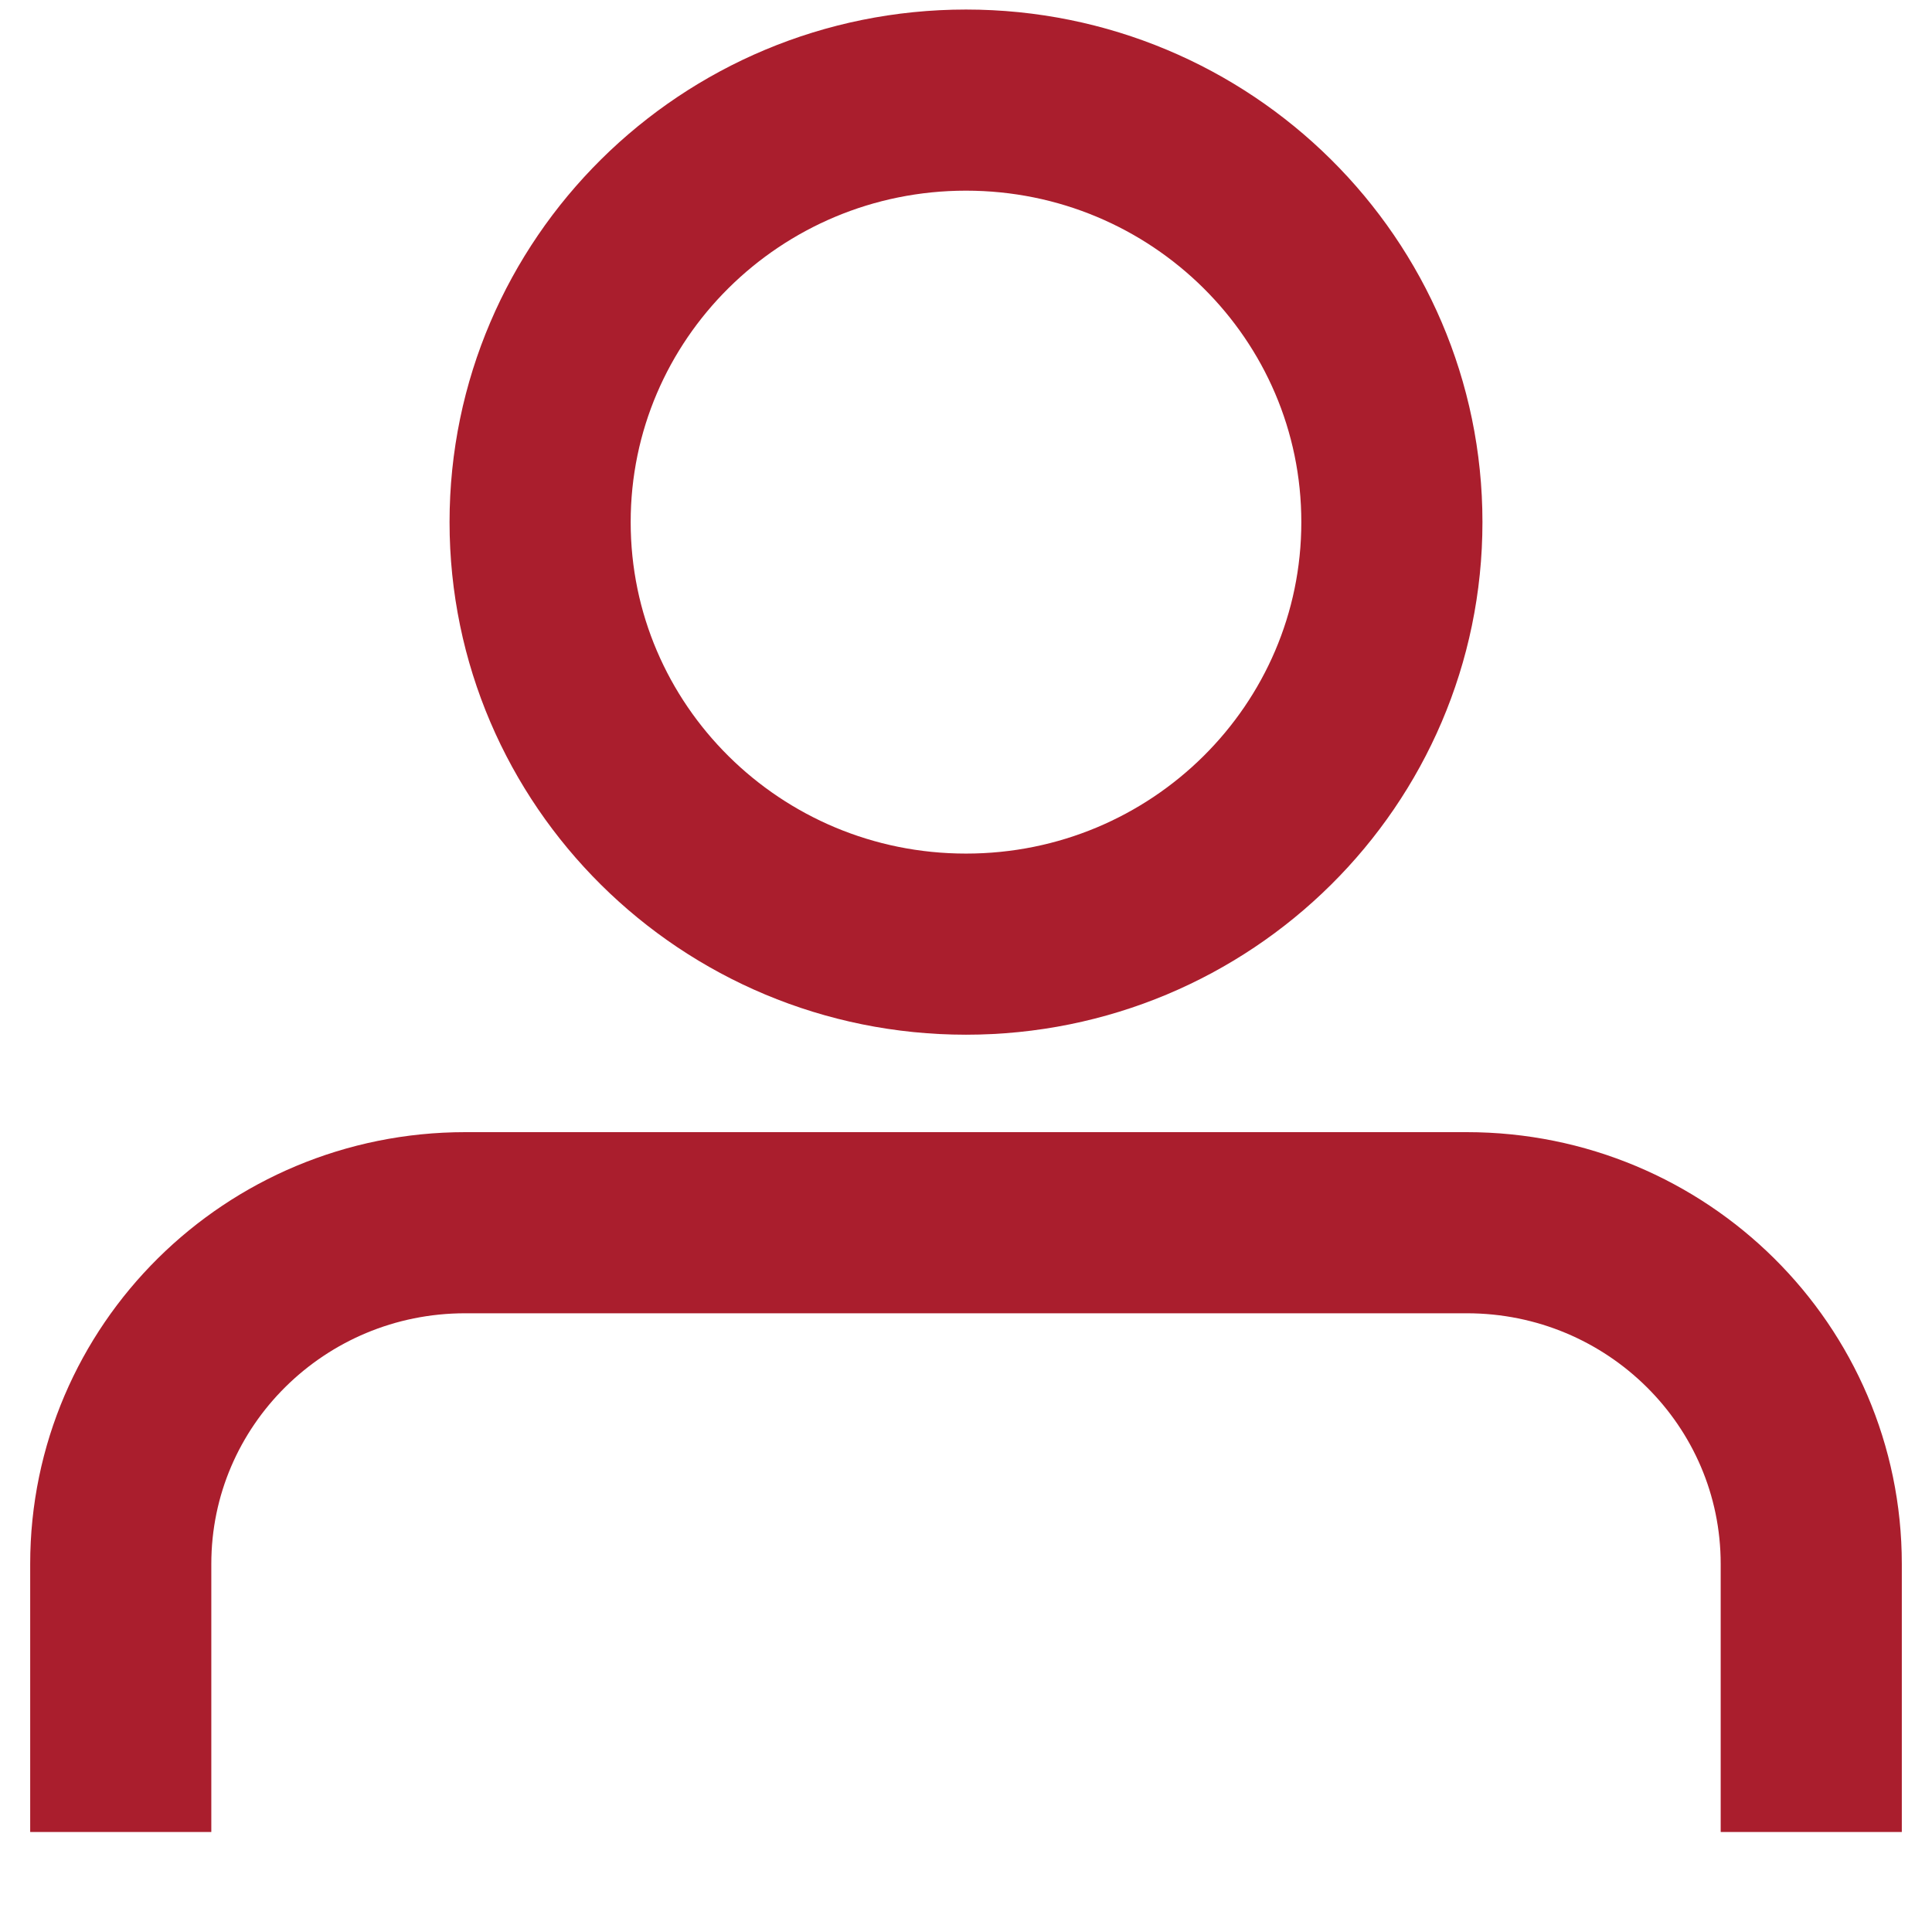<svg width="16" height="16" viewBox="0 0 16 16" fill="none" xmlns="http://www.w3.org/2000/svg">
<g id="Group 1538231752">
<path id="Vector" d="M8 7.819C9.948 7.819 11.527 6.254 11.527 4.324C11.527 2.394 9.948 0.829 8 0.829C6.052 0.829 4.473 2.394 4.473 4.324C4.473 6.254 6.052 7.819 8 7.819Z" stroke="#AA1E2D" stroke-width="1.5" stroke-miterlimit="10"/>
<path id="Vector_2" d="M1 15.172V12.952C1 11.391 2.277 10.126 3.853 10.126H12.147C13.723 10.126 15 11.391 15 12.952V15.172" stroke="#AA1E2D" stroke-width="1.5" stroke-miterlimit="10"/>
</g>
</svg>
